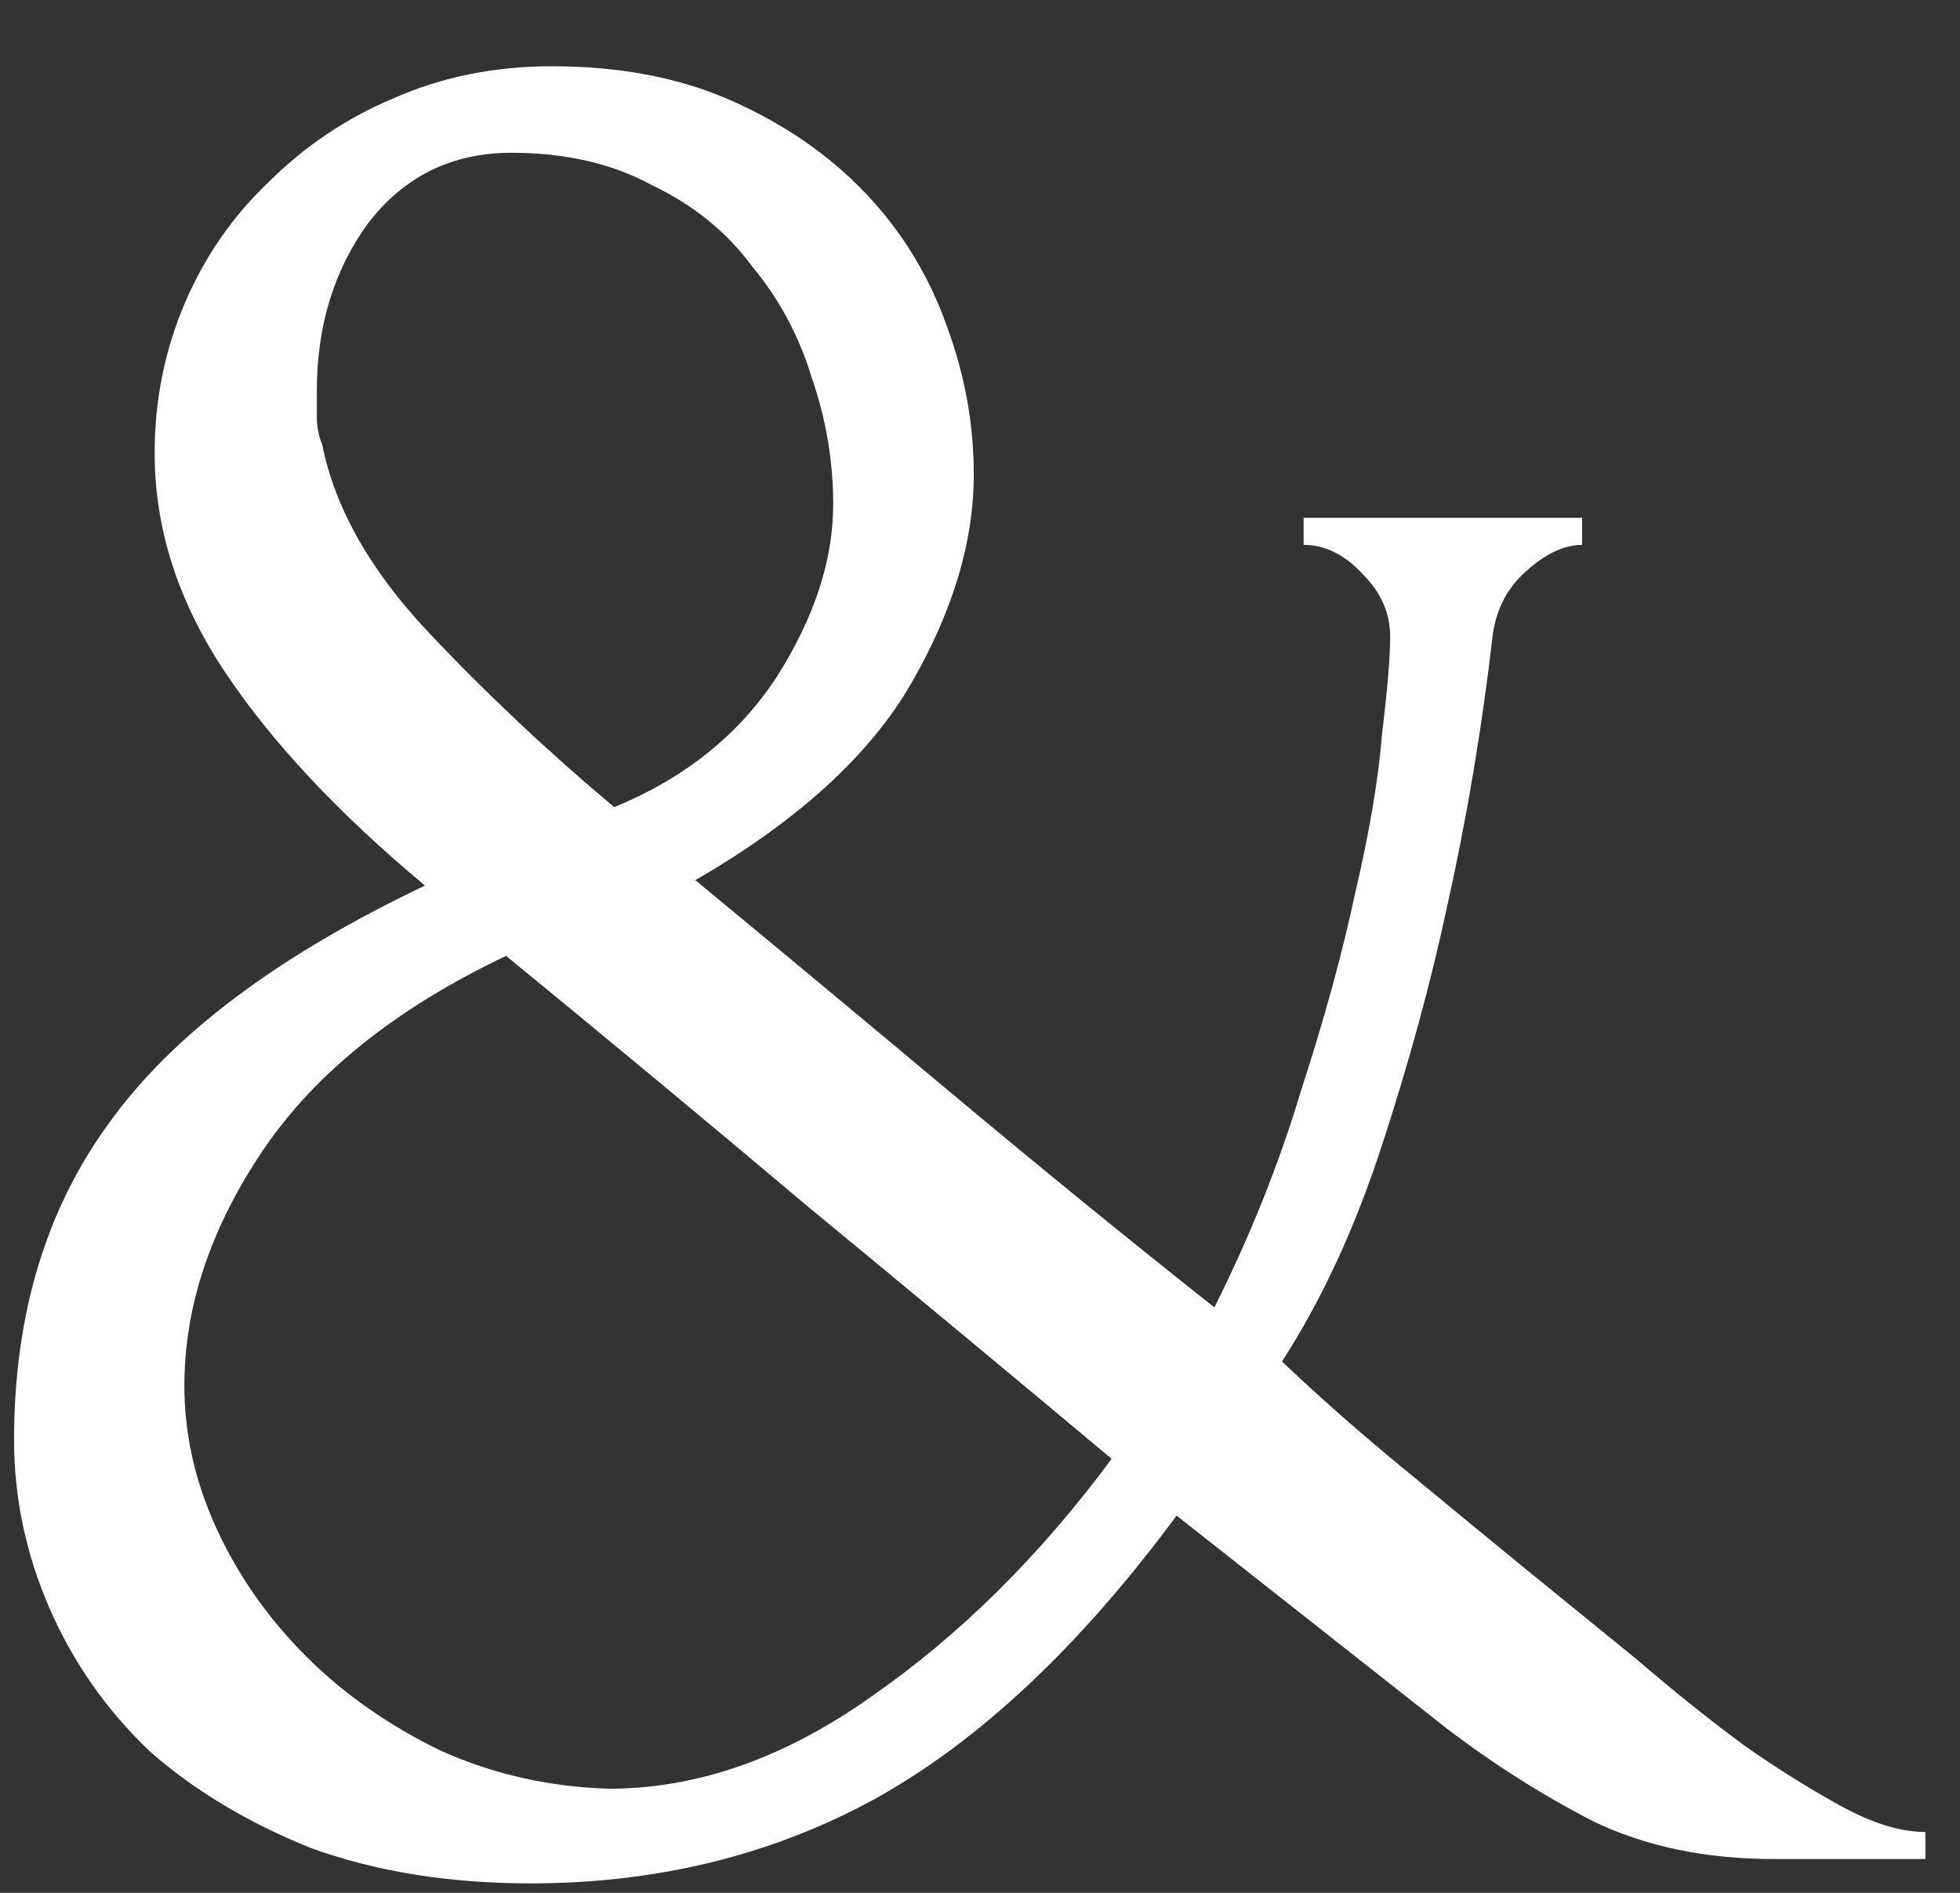 <?xml version="1.0" encoding="UTF-8"?> <svg xmlns="http://www.w3.org/2000/svg" width="29" height="28" viewBox="0 0 29 28" fill="none"><rect x="0" y="0" width="29" height="28" fill="#333333" stroke="none"/> <path d="M24.209 24.54C24.768 25.02 25.302 25.447 25.808 25.82C26.262 26.14 26.729 26.433 27.209 26.7C27.689 26.967 28.115 27.1 28.488 27.1V27.5H26.248C25.235 27.5 24.342 27.313 23.569 26.94C22.795 26.54 22.062 26.073 21.369 25.54L17.409 22.42C15.968 24.367 14.475 25.767 12.928 26.62C11.408 27.447 9.715 27.86 7.848 27.86C6.648 27.86 5.568 27.687 4.608 27.34C3.675 26.967 2.875 26.487 2.208 25.9C1.568 25.287 1.075 24.58 0.728 23.78C0.382 22.98 0.208 22.153 0.208 21.3C0.208 19.46 0.675 17.9 1.608 16.62C2.542 15.313 4.102 14.14 6.288 13.1C5.008 12.033 4.022 10.98 3.328 9.94C2.635 8.9 2.288 7.82 2.288 6.7C2.288 5.927 2.435 5.193 2.728 4.5C3.022 3.807 3.435 3.207 3.968 2.7C4.502 2.167 5.115 1.753 5.808 1.46C6.528 1.14 7.315 0.98 8.168 0.98C9.182 0.98 10.075 1.153 10.848 1.5C11.622 1.847 12.275 2.3 12.808 2.86C13.342 3.42 13.742 4.073 14.008 4.82C14.275 5.54 14.408 6.273 14.408 7.02C14.408 8.007 14.102 9.033 13.488 10.1C12.875 11.167 11.808 12.14 10.288 13.02C11.515 14.033 12.782 15.087 14.088 16.18C15.395 17.273 16.689 18.327 17.968 19.34C18.502 18.273 18.928 17.207 19.248 16.14C19.595 15.073 19.862 14.1 20.049 13.22C20.262 12.313 20.395 11.527 20.448 10.86C20.529 10.193 20.569 9.713 20.569 9.42C20.569 9.073 20.435 8.767 20.169 8.5C19.902 8.207 19.608 8.06 19.288 8.06V7.66H23.409V8.06C23.142 8.06 22.862 8.193 22.569 8.46C22.302 8.7 22.142 9.007 22.088 9.38C21.928 10.767 21.702 12.113 21.409 13.42C21.169 14.54 20.849 15.713 20.448 16.94C20.049 18.167 19.555 19.233 18.968 20.14C19.502 20.647 20.075 21.153 20.689 21.66C21.302 22.167 21.902 22.66 22.488 23.14L24.209 24.54ZM4.768 6.58C4.955 7.513 5.475 8.433 6.328 9.34C7.182 10.247 8.102 11.113 9.088 11.94C10.128 11.513 10.928 10.873 11.488 10.02C12.048 9.14 12.328 8.287 12.328 7.46C12.328 6.82 12.222 6.193 12.008 5.58C11.822 4.967 11.528 4.42 11.128 3.94C10.755 3.433 10.262 3.033 9.648 2.74C9.062 2.42 8.368 2.26 7.568 2.26C6.688 2.26 5.982 2.607 5.448 3.3C4.942 3.993 4.688 4.82 4.688 5.78C4.688 5.913 4.688 6.047 4.688 6.18C4.688 6.313 4.715 6.447 4.768 6.58ZM9.008 26.46C10.315 26.46 11.608 26.007 12.888 25.1C14.195 24.193 15.382 23.02 16.448 21.58C14.982 20.353 13.488 19.113 11.968 17.86C10.448 16.58 8.955 15.34 7.488 14.14C5.862 14.913 4.662 15.873 3.888 17.02C3.115 18.167 2.728 19.327 2.728 20.5C2.728 21.22 2.888 21.927 3.208 22.62C3.528 23.313 3.968 23.94 4.528 24.5C5.088 25.06 5.755 25.527 6.528 25.9C7.302 26.247 8.128 26.433 9.008 26.46Z" fill="white"></path> </svg> 